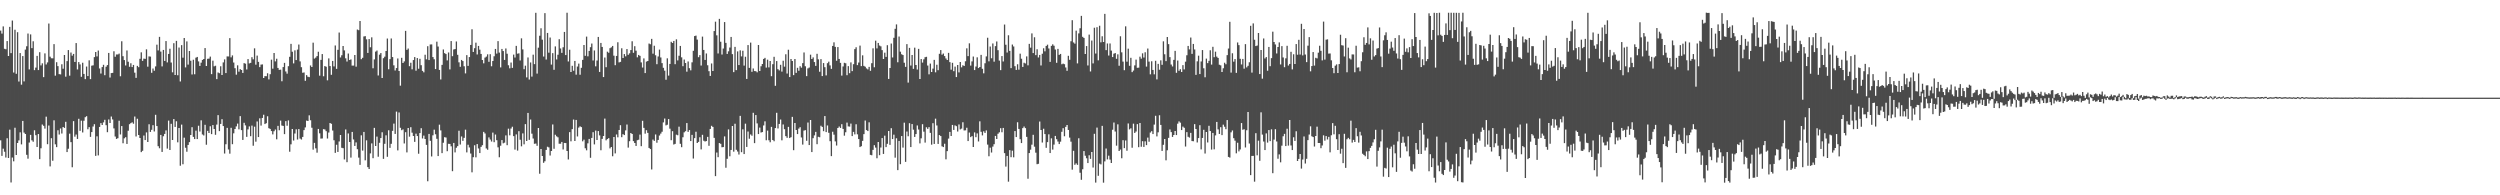 <?xml version="1.0" encoding="UTF-8"?>
<svg xmlns="http://www.w3.org/2000/svg" width="1920" height="150">
  <path d="M0 23.521h1v84.256H0zM1 25.820h1v93.892H1zM2 20.292h1v93.877H2zM3 37.475h1v79.050H3zM4 37.845h1v83.163H4zM5 31.528h1v74.654H5zM6 43.015h1v78.342H6zM7 20.645h1v78.919H7zM8 40.812h1v99.322H8zM9 15.780h1v105.205H9zM10 55.720h1v68.201H10zM11 22.855h1v75.245H11zM12 56.700h1v62.320H12zM13 24.723h1v85.118H13zM14 62.602h1v45.241H14zM15 40.778h1v60.844H15zM16 65.044h1v45.858H16zM17 43.073h1v49.819H17zM18 62.514h1v39.337H18zM19 38.080h1v64.857H19zM20 35.555h1v83.348H20zM21 25.728h1v96.134H21zM22 53.288h1v56.203H22zM23 26.395h1v77.170H23zM24 36.984h1v70.808H24zM25 31.685h1v77.181H25zM26 53.871h1v46.192H26zM27 51.894h1v51.943H27zM28 42.885h1v69.995H28zM29 53.816h1v49.121H29zM30 40.074h1v82.127H30zM31 50.209h1v63.666H31zM32 48.657h1v46.987H32zM33 59.213h1v37.409H33zM34 40.996h1v57.765H34zM35 49.524h1v40.080H35zM36 47.916h1v62.849H36zM37 18.060h1v78.348H37zM38 43.529h1v84.257H38zM39 44.756h1v61.373H39zM40 44.810h1v78.609H40zM41 33.906h1v58.486H41zM42 58.098h1v52.751H42zM43 47.781h1v65.207H43zM44 50.788h1v49.266H44zM45 56.911h1v46.429H45zM46 57.158h1v41.506H46zM47 49.334h1v53.196H47zM48 52.787h1v44.754H48zM49 42.231h1v56.045H49zM50 58.900h1v34.662H50zM51 46.953h1v69.818H51zM52 38.476h1v75.746H52zM53 58.125h1v44.550H53zM54 40.372h1v68.812H54zM55 42.748h1v85.732H55zM56 41.416h1v51.619H56zM57 47.574h1v57.384H57zM58 33.098h1v70.238H58zM59 53.364h1v53.322H59zM60 47.674h1v43.583H60zM61 49.455h1v51.050H61zM62 58.985h1v33.706H62zM63 48.194h1v53.537H63zM64 56.795h1v35.952H64zM65 60.777h1v29.223H65zM66 51.104h1v38.148H66zM67 58.430h1v40.844H67zM68 46.317h1v51.346H68zM69 60.786h1v44.310H69zM70 50.425h1v51.015H70zM71 50.150h1v47.005H71zM72 43.867h1v51.499H72zM73 39.929h1v79.795H73zM74 43.303h1v61.386H74zM75 38.833h1v80.503H75zM76 52.559h1v44.943H76zM77 56.479h1v38.078H77zM78 51.489h1v44.527H78zM79 49.757h1v44.227H79zM80 57.744h1v34.287H80zM81 51.183h1v44.995H81zM82 49.946h1v51.586H82zM83 40.668h1v51.073H83zM84 59.562h1v34.893H84zM85 56.090h1v33.420H85zM86 55.949h1v35.804H86zM87 39.372h1v59.261H87zM88 43.571h1v61.312H88zM89 41.831h1v64.868H89zM90 41.811h1v64.312H90zM91 41.145h1v51.567H91zM92 58.565h1v44.720H92zM93 31.712h1v65.115H93zM94 43.161h1v66.857H94zM95 46.141h1v60.085H95zM96 50.254h1v55.099H96zM97 38.741h1v71.801H97zM98 47.391h1v53.008H98zM99 51.323h1v44.057H99zM100 48.568h1v45.997H100zM101 51.509h1v42.464H101zM102 49.883h1v45.146H102zM103 55.831h1v33.669H103zM104 59.797h1v45.000H104zM105 50.590h1v40.599H105zM106 51.632h1v52.067H106zM107 45.140h1v60.827H107zM108 40.174h1v76.678H108zM109 46.767h1v69.069H109zM110 44.984h1v59.086H110zM111 45.191h1v62.373H111zM112 37.863h1v63.819H112zM113 51.180h1v57.875H113zM114 43.298h1v52.142H114zM115 43.489h1v57.857H115zM116 55.927h1v43.785H116zM117 52.611h1v43.518H117zM118 54.324h1v46.657H118zM119 51.015h1v37.150H119zM120 34.304h1v62.499H120zM121 38.714h1v73.589H121zM122 28.335h1v85.542H122zM123 39.625h1v64.022H123zM124 51.005h1v65.664H124zM125 38.342h1v66.303H125zM126 46.778h1v56.086H126zM127 31.555h1v68.596H127zM128 47.936h1v66.174H128zM129 41.404h1v51.206H129zM130 37.445h1v77.762H130zM131 47.999h1v47.060H131zM132 55.532h1v51.966H132zM133 33.181h1v58.269H133zM134 57.620h1v39.866H134zM135 31.373h1v61.783H135zM136 57.819h1v51.501H136zM137 36.522h1v61.790H137zM138 62.542h1v64.717H138zM139 34.686h1v61.031H139zM140 44.286h1v81.874H140zM141 29.185h1v76.557H141zM142 51.782h1v61.662H142zM143 31.781h1v84.747H143zM144 49.610h1v61.694H144zM145 39.163h1v69.999H145zM146 46.624h1v57.078H146zM147 57.178h1v40.514H147zM148 45.854h1v59.248H148zM149 57.048h1v49.744H149zM150 44.266h1v56.097H150zM151 43.748h1v63.038H151zM152 47.131h1v49.430H152zM153 50.621h1v50.394H153zM154 48.107h1v44.302H154zM155 46.022h1v57.244H155zM156 45.331h1v58.694H156zM157 36.908h1v58.948H157zM158 50.679h1v60.460H158zM159 45.183h1v55.330H159zM160 45.026h1v57.098H160zM161 43.455h1v53.496H161zM162 56.910h1v46.103H162zM163 46.587h1v49.444H163zM164 50.918h1v48.161H164zM165 50.466h1v53.060H165zM166 60.779h1v34.890H166zM167 55.675h1v32.729H167zM168 56.202h1v44.495H168zM169 50.915h1v44.254H169zM170 57.611h1v33.950H170zM171 47.900h1v48.907H171zM172 45.622h1v72.267H172zM173 56.120h1v54.664H173zM174 43.294h1v54.887H174zM175 43.350h1v71.452H175zM176 29.264h1v88.739H176zM177 44.032h1v54.095H177zM178 42.571h1v68.186H178zM179 48.037h1v54.363H179zM180 52.387h1v46.687H180zM181 57.365h1v39.709H181zM182 50.183h1v44.728H182zM183 55.027h1v44.324H183zM184 53.101h1v36.075H184zM185 53.737h1v46.228H185zM186 56.034h1v51.420H186zM187 48.506h1v45.788H187zM188 48.911h1v47.402H188zM189 53.347h1v51.775H189zM190 45.364h1v53.990H190zM191 48.689h1v48.374H191zM192 48.270h1v56.339H192zM193 43.923h1v52.562H193zM194 45.572h1v66.369H194zM195 37.108h1v60.191H195zM196 49.676h1v59.125H196zM197 42.717h1v50.593H197zM198 47.492h1v57.786H198zM199 51.558h1v39.344H199zM200 49.620h1v46.823H200zM201 49.453h1v41.142H201zM202 59.906h1v28.209H202zM203 58.475h1v36.797H203zM204 58.503h1v36.131H204zM205 56.280h1v33.021H205zM206 61.000h1v37.439H206zM207 56.962h1v42.044H207zM208 45.830h1v54.823H208zM209 52.726h1v50.507H209zM210 40.703h1v60.092H210zM211 47.132h1v52.327H211zM212 45.131h1v61.881H212zM213 52.168h1v44.523H213zM214 53.669h1v46.359H214zM215 53.507h1v39.133H215zM216 62.429h1v33.981H216zM217 51.486h1v45.250H217zM218 48.304h1v54.718H218zM219 54.872h1v38.177H219zM220 56.564h1v40.022H220zM221 50.819h1v41.640H221zM222 43.598h1v72.931H222zM223 33.676h1v77.185H223zM224 39.755h1v59.297H224zM225 48.715h1v59.239H225zM226 38.641h1v63.897H226zM227 46.154h1v53.156H227zM228 38.094h1v69.083H228zM229 34.192h1v64.952H229zM230 47.172h1v59.286H230zM231 51.609h1v55.578H231zM232 55.854h1v49.287H232zM233 55.653h1v44.269H233zM234 62.050h1v35.792H234zM235 57.695h1v34.936H235zM236 58.907h1v34.034H236zM237 59.254h1v29.340H237zM238 50.286h1v42.069H238zM239 51.471h1v46.623H239zM240 32.760h1v82.172H240zM241 44.984h1v64.721H241zM242 44.263h1v69.640H242zM243 43.078h1v74.167H243zM244 39.732h1v59.294H244zM245 58.112h1v44.302H245zM246 45.979h1v60.456H246zM247 41.537h1v64.789H247zM248 58.575h1v40.610H248zM249 50.717h1v48.697H249zM250 51.244h1v49.523H250zM251 61.698h1v44.679H251zM252 44.854h1v56.949H252zM253 50.736h1v43.735H253zM254 57.436h1v37.642H254zM255 46.780h1v53.460H255zM256 50.976h1v56.759H256zM257 34.932h1v82.479H257zM258 52.885h1v58.251H258zM259 38.235h1v78.442H259zM260 24.978h1v83.652H260zM261 44.147h1v59.536H261zM262 42.459h1v71.075H262zM263 35.321h1v78.509H263zM264 38.730h1v83.757H264zM265 44.814h1v54.629H265zM266 47.235h1v77.325H266zM267 41.128h1v61.354H267zM268 46.096h1v62.958H268zM269 45.611h1v75.418H269zM270 50.389h1v50.917H270zM271 50.395h1v56.697H271zM272 42.217h1v69.850H272zM273 51.217h1v58.139H273zM274 22.687h1v91.905H274zM275 23.187h1v97.860H275zM276 16.135h1v110.506H276zM277 45.484h1v58.475H277zM278 44.386h1v71.291H278zM279 27.988h1v73.327H279zM280 27.763h1v95.380H280zM281 30.186h1v77.577H281zM282 40.666h1v87.702H282zM283 30.011h1v99.762H283zM284 36.288h1v81.545H284zM285 28.687h1v81.450H285zM286 52.433h1v69.058H286zM287 45.605h1v52.595H287zM288 39.614h1v72.517H288zM289 38.806h1v66.098H289zM290 57.981h1v62.398H290zM291 41.977h1v67.705H291zM292 40.775h1v65.274H292zM293 59.892h1v41.708H293zM294 44.682h1v77.314H294zM295 43.516h1v66.925H295zM296 39.179h1v64.762H296zM297 29.604h1v90.838H297zM298 53.199h1v46.849H298zM299 45.421h1v68.137H299zM300 29.534h1v80.887H300zM301 43.812h1v56.707H301zM302 50.171h1v44.776H302zM303 54.133h1v48.706H303zM304 52.297h1v33.389H304zM305 44.899h1v70.607H305zM306 54.508h1v31.875H306zM307 65.771h1v32.375H307zM308 44.387h1v55.588H308zM309 48.378h1v50.978H309zM310 47.168h1v62.999H310zM311 23.709h1v77.800H311zM312 38.287h1v78.742H312zM313 37.292h1v61.015H313zM314 50.837h1v54.125H314zM315 48.205h1v49.496H315zM316 53.227h1v48.664H316zM317 46.107h1v58.352H317zM318 43.813h1v65.139H318zM319 54.272h1v48.383H319zM320 44.582h1v59.940H320zM321 52.804h1v65.279H321zM322 45.179h1v56.998H322zM323 50.057h1v48.394H323zM324 54.438h1v51.901H324zM325 55.534h1v48.600H325zM326 42.026h1v64.736H326zM327 45.550h1v65.709H327zM328 35.459h1v103.753H328zM329 46.112h1v56.750H329zM330 34.146h1v73.995H330zM331 34.106h1v86.050H331zM332 43.841h1v60.080H332zM333 45.505h1v54.086H333zM334 53.049h1v50.072H334zM335 32.002h1v74.583H335zM336 35.763h1v84.077H336zM337 53.714h1v42.045H337zM338 61.043h1v39.088H338zM339 49.809h1v67.816H339zM340 37.968h1v71.642H340zM341 40.800h1v64.582H341zM342 41.548h1v64.087H342zM343 46.405h1v69.742H343zM344 40.310h1v70.153H344zM345 53.316h1v57.238H345zM346 31.549h1v80.849H346zM347 43.171h1v88.326H347zM348 38.013h1v71.737H348zM349 37.691h1v79.353H349zM350 31.855h1v81.587H350zM351 42.093h1v70.140H351zM352 47.872h1v52.540H352zM353 51.279h1v59.709H353zM354 46.051h1v58.764H354zM355 46.884h1v61.323H355zM356 50.902h1v54.982H356zM357 56.371h1v43.231H357zM358 42.357h1v74.671H358zM359 50.608h1v60.525H359zM360 43.826h1v69.426H360zM361 34.519h1v83.371H361zM362 22.486h1v109.889H362zM363 39.900h1v80.815H363zM364 37.020h1v74.564H364zM365 32.769h1v88.073H365zM366 41.821h1v68.833H366zM367 35.261h1v78.744H367zM368 38.157h1v79.386H368zM369 41.404h1v71.384H369zM370 46.102h1v65.405H370zM371 48.646h1v52.631H371zM372 44.223h1v58.276H372zM373 43.447h1v70.580H373zM374 41.713h1v73.284H374zM375 47.475h1v58.028H375zM376 41.602h1v65.547H376zM377 50.898h1v57.788H377zM378 46.848h1v55.000H378zM379 43.193h1v66.028H379zM380 37.580h1v65.764H380zM381 41.178h1v66.510H381zM382 31.603h1v81.571H382zM383 40.381h1v80.419H383zM384 51.780h1v60.163H384zM385 37.584h1v69.991H385zM386 39.217h1v70.852H386zM387 46.018h1v63.568H387zM388 37.241h1v66.726H388zM389 41.277h1v70.227H389zM390 50.116h1v48.705H390zM391 52.481h1v51.452H391zM392 48.019h1v50.711H392zM393 52.131h1v45.208H393zM394 41.959h1v62.577H394zM395 44.188h1v70.688H395zM396 35.233h1v67.973H396zM397 41.192h1v74.471H397zM398 40.968h1v59.809H398zM399 46.427h1v60.913H399zM400 29.439h1v82.943H400zM401 37.944h1v64.492H401zM402 53.130h1v57.729H402zM403 50.441h1v44.895H403zM404 59.452h1v48.852H404zM405 44.141h1v42.592H405zM406 61.058h1v46.360H406zM407 47.997h1v43.780H407zM408 58.824h1v43.858H408zM409 41.973h1v64.410H409zM410 49.263h1v61.187H410zM411 9.818h1v100.427H411zM412 56.514h1v55.470H412zM413 36.595h1v61.701H413zM414 27.461h1v105.981H414zM415 21.696h1v92.750H415zM416 30.448h1v89.376H416zM417 43.407h1v81.618H417zM418 10.085h1v113.752H418zM419 45.736h1v69.399H419zM420 25.314h1v87.403H420zM421 40.425h1v72.781H421zM422 28.850h1v90.576H422zM423 49.621h1v66.350H423zM424 40.782h1v54.795H424zM425 53.582h1v60.671H425zM426 35.612h1v67.840H426zM427 45.660h1v59.049H427zM428 42.035h1v63.417H428zM429 30.129h1v80.235H429zM430 37.218h1v73.191H430zM431 40.577h1v68.447H431zM432 36.290h1v78.496H432zM433 24.548h1v85.236H433zM434 42.298h1v67.589H434zM435 9.774h1v106.193H435zM436 47.230h1v75.240H436zM437 38.171h1v63.325H437zM438 55.305h1v53.231H438zM439 50.559h1v48.605H439zM440 54.327h1v37.491H440zM441 46.777h1v61.534H441zM442 57.321h1v34.812H442zM443 51.092h1v53.730H443zM444 48.830h1v49.142H444zM445 57.403h1v39.620H445zM446 52.095h1v45.566H446zM447 45.987h1v62.578H447zM448 34.563h1v72.708H448zM449 42.873h1v71.015H449zM450 28.103h1v87.360H450zM451 43.288h1v66.783H451zM452 39.111h1v67.578H452zM453 36.224h1v84.941H453zM454 33.442h1v72.482H454zM455 46.426h1v55.126H455zM456 38.741h1v72.171H456zM457 50.922h1v49.370H457zM458 46.491h1v61.047H458zM459 28.376h1v72.304H459zM460 55.224h1v48.744H460zM461 32.977h1v82.439H461zM462 36.062h1v70.580H462zM463 59.198h1v45.263H463zM464 44.196h1v46.889H464zM465 51.611h1v56.168H465zM466 39.656h1v67.132H466zM467 40.475h1v65.593H467zM468 37.037h1v76.928H468zM469 36.337h1v76.536H469zM470 35.252h1v84.747H470zM471 42.767h1v62.435H471zM472 50.051h1v67.751H472zM473 42.938h1v60.311H473zM474 32.470h1v73.021H474zM475 47.921h1v51.926H475zM476 47.501h1v48.668H476zM477 37.069h1v68.324H477zM478 44.534h1v58.507H478zM479 41.526h1v62.213H479zM480 43.257h1v56.903H480zM481 37.703h1v57.943H481zM482 42.100h1v71.265H482zM483 40.961h1v67.464H483zM484 38.433h1v63.703H484zM485 31.717h1v71.179H485zM486 40.569h1v67.838H486zM487 35.472h1v74.372H487zM488 38.900h1v73.161H488zM489 44.009h1v63.641H489zM490 42.183h1v65.135H490zM491 42.891h1v60.465H491zM492 47.921h1v64.380H492zM493 51.884h1v40.886H493zM494 44.838h1v53.374H494zM495 56.122h1v46.560H495zM496 47.330h1v52.644H496zM497 46.873h1v55.174H497zM498 33.437h1v80.192H498zM499 33.977h1v80.485H499zM500 29.833h1v100.296H500zM501 41.242h1v65.976H501zM502 35.101h1v73.111H502zM503 42.431h1v60.849H503zM504 49.298h1v60.325H504zM505 43.379h1v64.079H505zM506 38.117h1v65.987H506zM507 44.143h1v58.488H507zM508 48.505h1v52.691H508zM509 52.048h1v41.952H509zM510 54.274h1v36.781H510zM511 61.248h1v35.074H511zM512 44.823h1v50.974H512zM513 58.073h1v33.354H513zM514 49.077h1v49.720H514zM515 32.098h1v75.555H515zM516 33.009h1v67.750H516zM517 31.417h1v79.604H517zM518 49.291h1v61.198H518zM519 30.220h1v73.213H519zM520 46.402h1v57.466H520zM521 42.786h1v54.508H521zM522 35.260h1v75.160H522zM523 44.043h1v69.014H523zM524 50.849h1v54.594H524zM525 45.730h1v55.919H525zM526 48.403h1v52.337H526zM527 55.019h1v39.510H527zM528 47.204h1v54.054H528zM529 52.364h1v47.506H529zM530 54.012h1v54.334H530zM531 47.878h1v55.717H531zM532 39.023h1v82.729H532zM533 27.724h1v78.378H533zM534 27.328h1v73.828H534zM535 30.408h1v79.394H535zM536 43.953h1v65.019H536zM537 42.361h1v63.072H537zM538 50.314h1v64.418H538zM539 28.134h1v75.375H539zM540 38.327h1v69.765H540zM541 46.005h1v62.703H541zM542 41.058h1v67.296H542zM543 50.148h1v54.958H543zM544 54.677h1v57.293H544zM545 58.301h1v40.721H545zM546 48.756h1v47.852H546zM547 54.518h1v42.975H547zM548 23.845h1v82.022H548zM549 16.654h1v118.615H549zM550 27.126h1v90.031H550zM551 41.079h1v79.674H551zM552 14.490h1v95.367H552zM553 32.055h1v78.378H553zM554 41.861h1v71.233H554zM555 37.257h1v75.683H555zM556 16.934h1v87.804H556zM557 32.915h1v95.898H557zM558 41.407h1v80.564H558zM559 39.400h1v59.977H559zM560 36.517h1v83.521H560zM561 28.353h1v86.791H561zM562 41.588h1v55.188H562zM563 55.393h1v61.087H563zM564 35.993h1v59.014H564zM565 53.860h1v61.189H565zM566 39.499h1v76.864H566zM567 49.983h1v68.687H567zM568 38.631h1v50.361H568zM569 43.317h1v73.557H569zM570 38.984h1v60.346H570zM571 50.359h1v67.942H571zM572 43.571h1v51.410H572zM573 60.621h1v52.235H573zM574 34.608h1v66.385H574zM575 52.114h1v54.439H575zM576 32.722h1v70.542H576zM577 55.147h1v49.079H577zM578 52.586h1v34.046H578zM579 54.572h1v55.376H579zM580 54.691h1v33.674H580zM581 55.561h1v39.212H581zM582 34.579h1v68.397H582zM583 54.522h1v43.485H583zM584 50.902h1v50.897H584zM585 49.153h1v52.267H585zM586 45.249h1v51.102H586zM587 44.451h1v48.724H587zM588 51.919h1v55.808H588zM589 45.819h1v54.462H589zM590 51.781h1v55.959H590zM591 46.845h1v62.413H591zM592 58.516h1v38.934H592zM593 49.304h1v58.228H593zM594 43.615h1v64.859H594zM595 65.919h1v32.461H595zM596 46.895h1v39.752H596zM597 53.164h1v45.473H597zM598 54.074h1v41.111H598zM599 49.782h1v42.024H599zM600 54.969h1v52.802H600zM601 46.662h1v48.933H601zM602 51.201h1v48.041H602zM603 41.654h1v62.883H603zM604 56.495h1v49.322H604zM605 38.214h1v59.244H605zM606 59.208h1v46.827H606zM607 45.312h1v60.036H607zM608 46.833h1v42.939H608zM609 57.719h1v57.647H609zM610 45.295h1v49.152H610zM611 55.954h1v43.899H611zM612 52.094h1v50.886H612zM613 54.337h1v44.431H613zM614 50.840h1v46.847H614zM615 51.969h1v53.603H615zM616 48.461h1v62.592H616zM617 40.314h1v59.999H617zM618 50.893h1v49.027H618zM619 58.487h1v49.622H619zM620 52.505h1v41.591H620zM621 51.840h1v59.555H621zM622 41.965h1v50.205H622zM623 45.303h1v71.465H623zM624 44.089h1v62.031H624zM625 47.654h1v56.328H625zM626 50.563h1v50.700H626zM627 41.307h1v69.423H627zM628 45.556h1v59.506H628zM629 55.099h1v50.342H629zM630 45.395h1v51.162H630zM631 58.409h1v39.053H631zM632 48.417h1v52.326H632zM633 51.623h1v37.496H633zM634 57.902h1v43.550H634zM635 48.556h1v47.811H635zM636 47.386h1v54.589H636zM637 50.215h1v58.210H637zM638 52.865h1v67.036H638zM639 35.275h1v65.873H639zM640 32.532h1v70.871H640zM641 35.983h1v72.598H641zM642 46.637h1v65.137H642zM643 36.138h1v62.177H643zM644 45.254h1v51.937H644zM645 48.280h1v49.993H645zM646 58.051h1v37.323H646zM647 51.024h1v48.017H647zM648 48.206h1v55.973H648zM649 48.580h1v53.001H649zM650 57.735h1v36.445H650zM651 50.811h1v46.269H651zM652 56.204h1v41.002H652zM653 47.922h1v47.025H653zM654 54.635h1v49.889H654zM655 49.329h1v51.936H655zM656 37.752h1v65.491H656zM657 36.315h1v59.132H657zM658 50.008h1v53.176H658zM659 48.004h1v58.785H659zM660 35.030h1v77.924H660zM661 50.806h1v61.461H661zM662 42.476h1v65.712H662zM663 50.577h1v52.422H663zM664 51.233h1v41.328H664zM665 52.531h1v47.347H665zM666 53.310h1v47.327H666zM667 51.335h1v42.639H667zM668 54.398h1v64.528H668zM669 48.538h1v70.701H669zM670 37.103h1v77.992H670zM671 51.674h1v59.833H671zM672 31.223h1v82.118H672zM673 37.147h1v84.394H673zM674 32.963h1v76.074H674zM675 34.953h1v84.257H675zM676 35.566h1v77.765H676zM677 38.494h1v67.521H677zM678 45.298h1v72.916H678zM679 40.470h1v63.711H679zM680 43.692h1v69.330H680zM681 34.720h1v75.729H681zM682 60.598h1v40.015H682zM683 52.224h1v59.056H683zM684 33.415h1v65.036H684zM685 44.111h1v62.705H685zM686 29.041h1v74.392H686zM687 22.138h1v98.974H687zM688 18.719h1v87.461H688zM689 47.820h1v82.826H689zM690 28.063h1v80.196H690zM691 39.701h1v86.381H691zM692 41.694h1v62.815H692zM693 42.313h1v71.024H693zM694 48.173h1v46.048H694zM695 51.378h1v72.954H695zM696 33.869h1v67.146H696zM697 63.421h1v41.237H697zM698 36.749h1v57.874H698zM699 50.317h1v62.625H699zM700 42.243h1v53.034H700zM701 52.888h1v46.673H701zM702 36.625h1v68.535H702zM703 49.897h1v53.077H703zM704 53.382h1v42.989H704zM705 37.513h1v61.987H705zM706 60.661h1v49.472H706zM707 45.350h1v60.873H707zM708 48.067h1v47.299H708zM709 45.566h1v55.574H709zM710 43.936h1v65.567H710zM711 43.602h1v54.157H711zM712 50.340h1v48.654H712zM713 57.076h1v40.565H713zM714 48.860h1v53.195H714zM715 55.315h1v55.788H715zM716 52.665h1v41.935H716zM717 45.995h1v64.565H717zM718 55.553h1v35.577H718zM719 49.735h1v46.621H719zM720 53.916h1v56.628H720zM721 41.307h1v62.442H721zM722 38.452h1v66.029H722zM723 41.977h1v70.415H723zM724 41.104h1v71.847H724zM725 43.053h1v67.335H725zM726 44.921h1v77.448H726zM727 46.079h1v70.012H727zM728 40.592h1v65.837H728zM729 47.708h1v53.591H729zM730 53.489h1v50.945H730zM731 48.213h1v47.711H731zM732 54.701h1v45.099H732zM733 51.150h1v45.181H733zM734 59.196h1v37.745H734zM735 49.902h1v51.128H735zM736 55.588h1v39.994H736zM737 47.621h1v51.782H737zM738 51.707h1v47.063H738zM739 50.107h1v43.814H739zM740 50.634h1v49.564H740zM741 47.039h1v53.053H741zM742 37.124h1v60.975H742zM743 43.093h1v65.233H743zM744 33.284h1v68.495H744zM745 50.407h1v54.902H745zM746 47.132h1v57.437H746zM747 43.418h1v69.453H747zM748 53.832h1v47.846H748zM749 51.084h1v54.291H749zM750 44.054h1v58.383H750zM751 52.288h1v56.365H751zM752 51.433h1v41.758H752zM753 42.153h1v59.084H753zM754 52.826h1v51.181H754zM755 56.315h1v44.535H755zM756 48.574h1v53.544H756zM757 43.331h1v56.801H757zM758 29.001h1v82.062H758zM759 47.085h1v72.904H759zM760 35.760h1v77.667H760zM761 44.752h1v72.372H761zM762 33.386h1v79.200H762zM763 47.377h1v63.390H763zM764 35.442h1v68.940H764zM765 31.857h1v74.900H765zM766 38.571h1v64.145H766zM767 46.520h1v55.113H767zM768 53.875h1v44.607H768zM769 43.052h1v58.515H769zM770 47.197h1v51.079H770zM771 18.851h1v98.761H771zM772 34.359h1v93.576H772zM773 40.348h1v79.408H773zM774 27.065h1v112.460H774zM775 39.046h1v76.260H775zM776 52.321h1v68.418H776zM777 34.208h1v81.496H777zM778 35.666h1v85.186H778zM779 50.836h1v49.830H779zM780 53.709h1v51.551H780zM781 49.377h1v44.503H781zM782 53.493h1v45.539H782zM783 41.238h1v65.691H783zM784 45.105h1v64.774H784zM785 51.401h1v46.988H785zM786 48.167h1v48.995H786zM787 48.719h1v49.684H787zM788 43.330h1v61.764H788zM789 50.174h1v87.076H789zM790 33.679h1v83.885H790zM791 36.600h1v78.349H791zM792 25.654h1v85.449H792zM793 40.755h1v62.758H793zM794 28.610h1v84.036H794zM795 42.332h1v74.916H795zM796 37.844h1v88.284H796zM797 44.142h1v81.660H797zM798 42.174h1v51.138H798zM799 50.269h1v49.553H799zM800 41.249h1v68.207H800zM801 37.062h1v61.826H801zM802 39.440h1v63.525H802zM803 35.274h1v78.233H803zM804 34.321h1v74.836H804zM805 37.206h1v65.936H805zM806 47.525h1v70.004H806zM807 35.246h1v71.016H807zM808 34.072h1v80.819H808zM809 35.144h1v75.909H809zM810 38.035h1v66.381H810zM811 48.240h1v58.651H811zM812 37.513h1v71.172H812zM813 42.149h1v68.495H813zM814 41.431h1v67.388H814zM815 49.333h1v51.903H815zM816 48.852h1v49.587H816zM817 49.327h1v55.305H817zM818 51.795h1v45.647H818zM819 54.367h1v41.638H819zM820 42.841h1v56.974H820zM821 45.916h1v59.752H821zM822 31.696h1v77.129H822zM823 15.496h1v114.796H823zM824 32.608h1v83.209H824zM825 33.559h1v93.011H825zM826 23.559h1v101.952H826zM827 48.670h1v77.956H827zM828 25.644h1v80.555H828zM829 21.687h1v110.976H829zM830 12.178h1v125.930H830zM831 28.252h1v101.745H831zM832 29.153h1v86.888H832zM833 41.470h1v78.140H833zM834 35.401h1v86.155H834zM835 50.298h1v74.930H835zM836 26.595h1v92.627H836zM837 54.860h1v67.125H837zM838 31.145h1v85.591H838zM839 48.690h1v79.953H839zM840 21.320h1v81.442H840zM841 41.136h1v99.081H841zM842 20.910h1v77.095H842zM843 46.352h1v88.641H843zM844 19.786h1v105.855H844zM845 32.502h1v93.777H845zM846 27.831h1v68.817H846zM847 32.259h1v108.014H847zM848 10.649h1v113.313H848zM849 38.527h1v75.524H849zM850 33.389h1v89.036H850zM851 42.660h1v76.909H851zM852 33.377h1v89.179H852zM853 38.851h1v86.357H853zM854 43.808h1v55.813H854zM855 41.197h1v52.889H855zM856 40.744h1v60.279H856zM857 45.151h1v66.738H857zM858 41.742h1v53.759H858zM859 50.471h1v65.517H859zM860 27.845h1v86.997H860zM861 40.207h1v81.355H861zM862 47.288h1v60.404H862zM863 53.929h1v59.842H863zM864 20.201h1v87.689H864zM865 47.367h1v68.406H865zM866 37.388h1v57.451H866zM867 50.551h1v48.824H867zM868 44.395h1v54.150H868zM869 55.401h1v58.054H869zM870 54.181h1v40.816H870zM871 50.236h1v51.837H871zM872 45.785h1v55.251H872zM873 52.065h1v43.257H873zM874 51.965h1v61.086H874zM875 43.510h1v50.932H875zM876 45.033h1v67.675H876zM877 40.975h1v67.481H877zM878 44.176h1v68.674H878zM879 40.139h1v68.408H879zM880 51.149h1v60.330H880zM881 37.278h1v68.416H881zM882 47.331h1v61.524H882zM883 57.107h1v44.652H883zM884 47.053h1v53.727H884zM885 53.721h1v49.256H885zM886 57.069h1v38.620H886zM887 46.673h1v42.236H887zM888 60.980h1v43.787H888zM889 49.032h1v52.622H889zM890 53.550h1v34.969H890zM891 46.359h1v49.593H891zM892 49.778h1v66.154H892zM893 31.720h1v79.485H893zM894 41.659h1v65.086H894zM895 46.954h1v76.192H895zM896 28.404h1v86.995H896zM897 33.890h1v71.986H897zM898 43.888h1v55.563H898zM899 49.577h1v51.921H899zM900 51.026h1v54.132H900zM901 45.994h1v57.682H901zM902 39.042h1v61.587H902zM903 55.893h1v47.860H903zM904 46.496h1v48.464H904zM905 54.372h1v38.882H905zM906 53.134h1v41.074H906zM907 55.302h1v44.583H907zM908 50.016h1v47.196H908zM909 53.285h1v44.859H909zM910 47.343h1v65.196H910zM911 42.419h1v59.040H911zM912 35.258h1v69.798H912zM913 37.961h1v67.713H913zM914 28.847h1v73.199H914zM915 41.371h1v66.946H915zM916 33.732h1v74.776H916zM917 38.013h1v57.320H917zM918 57.493h1v41.578H918zM919 47.094h1v62.326H919zM920 42.770h1v63.278H920zM921 56.876h1v39.274H921zM922 47.226h1v67.510H922zM923 38.468h1v67.448H923zM924 52.407h1v47.289H924zM925 59.358h1v58.542H925zM926 45.020h1v56.362H926zM927 48.491h1v60.937H927zM928 46.703h1v49.929H928zM929 38.600h1v62.081H929zM930 49.608h1v65.291H930zM931 35.925h1v66.187H931zM932 43.931h1v70.752H932zM933 39.676h1v64.286H933zM934 43.484h1v50.152H934zM935 44.480h1v54.879H935zM936 49.721h1v53.117H936zM937 50.157h1v47.548H937zM938 55.280h1v48.507H938zM939 52.447h1v43.291H939zM940 48.179h1v49.132H940zM941 49.342h1v49.879H941zM942 42.320h1v49.902H942zM943 37.249h1v83.275H943zM944 16.751h1v104.296H944zM945 55.768h1v45.861H945zM946 40.925h1v59.275H946zM947 47.343h1v58.774H947zM948 45.377h1v62.657H948zM949 55.937h1v61.843H949zM950 32.602h1v77.025H950zM951 34.668h1v81.615H951zM952 45.156h1v69.647H952zM953 49.491h1v45.042H953zM954 45.247h1v54.397H954zM955 52.746h1v46.535H955zM956 33.872h1v79.385H956zM957 51.766h1v48.272H957zM958 50.541h1v35.480H958zM959 47.812h1v62.417H959zM960 19.828h1v114.684H960zM961 55.738h1v64.033H961zM962 17.956h1v101.758H962zM963 30.536h1v108.961H963zM964 35.365h1v66.929H964zM965 34.970h1v84.303H965zM966 25.329h1v82.693H966zM967 56.860h1v66.644H967zM968 38.390h1v47.872H968zM969 60.392h1v42.968H969zM970 29.531h1v79.171H970zM971 44.884h1v70.364H971zM972 43.821h1v58.622H972zM973 54.349h1v55.151H973zM974 36.032h1v63.871H974zM975 50.851h1v57.543H975zM976 44.640h1v54.666H976zM977 24.330h1v108.667H977zM978 32.258h1v74.940H978zM979 34.170h1v65.039H979zM980 41.084h1v67.540H980zM981 36.085h1v85.802H981zM982 32.541h1v86.061H982zM983 49.485h1v75.173H983zM984 35.449h1v76.433H984zM985 44.151h1v60.511H985zM986 51.584h1v51.244H986zM987 44.781h1v67.376H987zM988 35.174h1v63.696H988zM989 50.334h1v61.490H989zM990 49.076h1v43.089H990zM991 39.771h1v71.939H991zM992 53.321h1v61.953H992zM993 41.652h1v63.785H993zM994 49.135h1v59.114H994zM995 33.863h1v66.938H995zM996 42.015h1v81.640H996zM997 30.588h1v91.491H997zM998 41.881h1v76.388H998zM999 18.304h1v111.183H999zM1000 42.556h1v79.978H1000zM1001 22.272h1v82.544H1001zM1002 41.905h1v83.693H1002zM1003 47.736h1v74.236H1003zM1004 35.069h1v72.559H1004zM1005 28.507h1v74.835H1005zM1006 54.766h1v42.264H1006zM1007 50.759h1v53.909H1007zM1008 39.978h1v65.299H1008zM1009 50.357h1v62.170H1009zM1010 44.414h1v60.054H1010zM1011 44.837h1v52.457H1011zM1012 40.436h1v69.393H1012zM1013 35.148h1v74.683H1013zM1014 39.030h1v74.784H1014zM1015 46.377h1v65.337H1015zM1016 16.567h1v87.368H1016zM1017 45.777h1v62.253H1017zM1018 30.463h1v74.019H1018zM1019 30.203h1v76.888H1019zM1020 41.178h1v63.957H1020zM1021 41.077h1v75.906H1021zM1022 46.331h1v57.539H1022zM1023 52.228h1v42.362H1023zM1024 56.207h1v46.960H1024zM1025 50.418h1v46.173H1025zM1026 49.481h1v57.426H1026zM1027 56.065h1v59.112H1027zM1028 49.197h1v53.875H1028zM1029 26.655h1v91.355H1029zM1030 34.731h1v79.493H1030zM1031 34.957h1v90.332H1031zM1032 43.356h1v59.391H1032zM1033 29.319h1v99.614H1033zM1034 55.495h1v51.463H1034zM1035 36.625h1v69.278H1035zM1036 44.828h1v62.117H1036zM1037 45.693h1v46.998H1037zM1038 41.801h1v67.735H1038zM1039 41.814h1v65.599H1039zM1040 55.494h1v53.560H1040zM1041 35.134h1v63.271H1041zM1042 51.938h1v52.692H1042zM1043 51.689h1v57.815H1043zM1044 54.721h1v46.500H1044zM1045 47.007h1v57.009H1045zM1046 40.146h1v77.946H1046zM1047 28.622h1v90.344H1047zM1048 34.400h1v85.608H1048zM1049 32.986h1v83.295H1049zM1050 21.037h1v101.150H1050zM1051 34.095h1v81.973H1051zM1052 29.424h1v84.124H1052zM1053 45.873h1v66.176H1053zM1054 31.138h1v78.219H1054zM1055 43.351h1v63.612H1055zM1056 42.344h1v57.328H1056zM1057 37.335h1v90.622H1057zM1058 36.909h1v78.883H1058zM1059 21.104h1v92.120H1059zM1060 43.345h1v65.246H1060zM1061 51.556h1v48.045H1061zM1062 30.977h1v104.696H1062zM1063 27.092h1v101.809H1063zM1064 24.847h1v104.561H1064zM1065 30.678h1v82.708H1065zM1066 41.231h1v94.741H1066zM1067 37.341h1v76.930H1067zM1068 32.002h1v80.547H1068zM1069 36.524h1v91.966H1069zM1070 39.015h1v72.138H1070zM1071 29.243h1v88.527H1071zM1072 41.064h1v90.937H1072zM1073 44.950h1v63.634H1073zM1074 27.039h1v74.174H1074zM1075 45.469h1v75.666H1075zM1076 53.633h1v56.077H1076zM1077 42.115h1v62.832H1077zM1078 29.634h1v79.951H1078zM1079 39.764h1v72.701H1079zM1080 37.175h1v79.041H1080zM1081 40.177h1v64.528H1081zM1082 36.201h1v83.910H1082zM1083 44.535h1v86.417H1083zM1084 30.124h1v101.596H1084zM1085 35.368h1v90.771H1085zM1086 10.048h1v119.549H1086zM1087 28.409h1v81.393H1087zM1088 40.766h1v74.171H1088zM1089 44.088h1v74.178H1089zM1090 30.657h1v69.214H1090zM1091 51.522h1v66.751H1091zM1092 45.493h1v48.942H1092zM1093 50.087h1v53.262H1093zM1094 35.779h1v79.842H1094zM1095 46.983h1v66.238H1095zM1096 45.377h1v61.074H1096zM1097 10.238h1v121.297H1097zM1098 12.242h1v106.169H1098zM1099 30.606h1v97.683H1099zM1100 23.024h1v98.512H1100zM1101 9.831h1v126.691H1101zM1102 51.902h1v88.264H1102zM1103 9.974h1v94.910H1103zM1104 27.132h1v99.981H1104zM1105 9.773h1v121.771H1105zM1106 26.673h1v97.780H1106zM1107 27.608h1v105.871H1107zM1108 32.146h1v102.323H1108zM1109 26.806h1v103.764H1109zM1110 17.990h1v91.368H1110zM1111 26.833h1v95.836H1111zM1112 9.803h1v114.193H1112zM1113 23.125h1v108.676H1113zM1114 9.788h1v119.942H1114zM1115 29.316h1v96.965H1115zM1116 9.847h1v126.722H1116zM1117 23.009h1v111.784H1117zM1118 9.821h1v108.302H1118zM1119 32.147h1v107.022H1119zM1120 9.867h1v117.868H1120zM1121 46.477h1v66.495H1121zM1122 16.508h1v123.426H1122zM1123 9.786h1v130.344H1123zM1124 28.013h1v86.544H1124zM1125 49.606h1v57.245H1125zM1126 20.932h1v87.586H1126zM1127 42.192h1v78.804H1127zM1128 24.795h1v90.085H1128zM1129 23.705h1v102.501H1129zM1130 27.836h1v95.514H1130zM1131 45.130h1v57.558H1131zM1132 49.799h1v61.551H1132zM1133 33.648h1v83.565H1133zM1134 49.788h1v59.700H1134zM1135 49.402h1v57.113H1135zM1136 34.550h1v73.467H1136zM1137 34.847h1v66.366H1137zM1138 45.792h1v52.168H1138zM1139 35.170h1v64.594H1139zM1140 37.280h1v75.411H1140zM1141 44.821h1v47.399H1141zM1142 46.879h1v64.115H1142zM1143 33.802h1v66.366H1143zM1144 26.621h1v86.287H1144zM1145 39.608h1v76.762H1145zM1146 34.566h1v63.798H1146zM1147 58.692h1v54.432H1147zM1148 57.349h1v52.685H1148zM1149 44.141h1v58.671H1149zM1150 51.326h1v60.564H1150zM1151 27.098h1v92.815H1151zM1152 33.144h1v89.317H1152zM1153 35.281h1v76.283H1153zM1154 53.178h1v61.211H1154zM1155 45.080h1v53.497H1155zM1156 40.105h1v74.248H1156zM1157 36.048h1v95.955H1157zM1158 29.170h1v85.009H1158zM1159 29.792h1v72.936H1159zM1160 31.437h1v83.544H1160zM1161 47.302h1v69.920H1161zM1162 20.885h1v85.927H1162zM1163 29.892h1v88.765H1163zM1164 26.455h1v95.558H1164zM1165 36.180h1v61.697H1165zM1166 43.910h1v61.543H1166zM1167 44.271h1v51.384H1167zM1168 45.264h1v73.217H1168zM1169 28.015h1v84.144H1169zM1170 32.575h1v80.551H1170zM1171 30.143h1v106.578H1171zM1172 30.529h1v64.320H1172zM1173 40.390h1v81.847H1173zM1174 29.148h1v92.198H1174zM1175 50.230h1v58.560H1175zM1176 35.410h1v67.533H1176zM1177 35.461h1v68.581H1177zM1178 47.991h1v58.213H1178zM1179 42.913h1v68.426H1179zM1180 48.822h1v73.974H1180zM1181 53.250h1v53.312H1181zM1182 49.612h1v41.376H1182zM1183 61.415h1v44.522H1183zM1184 56.955h1v45.649H1184zM1185 30.867h1v73.289H1185zM1186 53.758h1v53.005H1186zM1187 27.419h1v85.390H1187zM1188 54.318h1v60.675H1188zM1189 49.475h1v45.006H1189zM1190 52.073h1v58.307H1190zM1191 46.644h1v49.749H1191zM1192 51.157h1v40.172H1192zM1193 50.513h1v47.618H1193zM1194 36.898h1v54.847H1194zM1195 62.018h1v34.338H1195zM1196 43.983h1v55.959H1196zM1197 60.568h1v37.354H1197zM1198 46.555h1v44.921H1198zM1199 51.414h1v42.583H1199zM1200 49.405h1v39.968H1200zM1201 52.810h1v57.109H1201zM1202 51.505h1v47.979H1202zM1203 29.061h1v87.329H1203zM1204 39.665h1v72.883H1204zM1205 31.447h1v86.479H1205zM1206 24.121h1v87.101H1206zM1207 15.966h1v104.809H1207zM1208 38.622h1v71.695H1208zM1209 22.472h1v93.167H1209zM1210 36.971h1v63.367H1210zM1211 45.498h1v55.853H1211zM1212 36.176h1v68.203H1212zM1213 46.359h1v62.325H1213zM1214 30.483h1v85.279H1214zM1215 37.023h1v78.879H1215zM1216 36.030h1v78.746H1216zM1217 29.863h1v72.675H1217zM1218 55.208h1v54.350H1218zM1219 9.837h1v100.064H1219zM1220 44.783h1v72.087H1220zM1221 30.514h1v84.905H1221zM1222 30.789h1v89.720H1222zM1223 24.943h1v82.956H1223zM1224 35.000h1v95.735H1224zM1225 37.471h1v85.288H1225zM1226 33.991h1v101.518H1226zM1227 25.950h1v91.959H1227zM1228 45.049h1v58.493H1228zM1229 31.524h1v96.868H1229zM1230 21.086h1v83.928H1230zM1231 47.787h1v61.702H1231zM1232 19.047h1v92.607H1232zM1233 26.020h1v85.616H1233zM1234 15.602h1v93.079H1234zM1235 43.693h1v71.564H1235zM1236 38.295h1v67.137H1236zM1237 53.157h1v49.039H1237zM1238 42.589h1v51.193H1238zM1239 40.184h1v59.786H1239zM1240 41.908h1v68.876H1240zM1241 45.915h1v59.665H1241zM1242 47.032h1v60.904H1242zM1243 46.497h1v58.992H1243zM1244 53.826h1v53.381H1244zM1245 32.320h1v65.928H1245zM1246 57.822h1v42.614H1246zM1247 36.491h1v63.252H1247zM1248 50.958h1v54.374H1248zM1249 35.881h1v63.701H1249zM1250 55.510h1v41.507H1250zM1251 51.716h1v51.806H1251zM1252 44.097h1v54.928H1252zM1253 48.304h1v45.573H1253zM1254 51.579h1v48.174H1254zM1255 34.065h1v71.607H1255zM1256 36.083h1v71.159H1256zM1257 42.445h1v78.644H1257zM1258 37.492h1v81.159H1258zM1259 17.107h1v117.496H1259zM1260 28.647h1v97.659H1260zM1261 43.303h1v94.646H1261zM1262 25.383h1v96.758H1262zM1263 28.020h1v93.133H1263zM1264 38.865h1v78.055H1264zM1265 32.023h1v63.607H1265zM1266 42.785h1v65.545H1266zM1267 47.097h1v64.120H1267zM1268 43.695h1v63.279H1268zM1269 52.695h1v48.526H1269zM1270 44.118h1v55.109H1270zM1271 43.194h1v52.696H1271zM1272 21.566h1v96.812H1272zM1273 29.497h1v91.882H1273zM1274 24.352h1v100.106H1274zM1275 25.680h1v102.868H1275zM1276 29.884h1v110.113H1276zM1277 42.407h1v68.302H1277zM1278 34.578h1v70.221H1278zM1279 40.496h1v71.668H1279zM1280 44.261h1v68.718H1280zM1281 48.239h1v59.867H1281zM1282 44.591h1v50.822H1282zM1283 51.121h1v45.097H1283zM1284 31.074h1v74.186H1284zM1285 34.772h1v68.112H1285zM1286 53.322h1v46.988H1286zM1287 44.453h1v73.013H1287zM1288 51.567h1v56.802H1288zM1289 42.886h1v60.431H1289zM1290 34.683h1v72.989H1290zM1291 42.836h1v66.531H1291zM1292 33.517h1v77.004H1292zM1293 41.795h1v56.373H1293zM1294 31.861h1v86.219H1294zM1295 46.269h1v57.705H1295zM1296 54.058h1v55.933H1296zM1297 32.637h1v71.088H1297zM1298 46.639h1v55.070H1298zM1299 45.255h1v54.221H1299zM1300 41.501h1v53.875H1300zM1301 45.668h1v53.475H1301zM1302 66.536h1v32.939H1302zM1303 33.375h1v83.735H1303zM1304 50.881h1v63.228H1304zM1305 31.334h1v85.264H1305zM1306 32.123h1v94.453H1306zM1307 15.229h1v104.194H1307zM1308 18.053h1v118.981H1308zM1309 17.473h1v122.622H1309zM1310 9.709h1v117.096H1310zM1311 9.931h1v121.039H1311zM1312 9.897h1v105.333H1312zM1313 37.442h1v82.862H1313zM1314 21.543h1v101.488H1314zM1315 37.809h1v71.889H1315zM1316 43.489h1v69.716H1316zM1317 25.829h1v89.386H1317zM1318 36.984h1v87.789H1318zM1319 18.718h1v102.278H1319zM1320 23.794h1v90.540H1320zM1321 30.680h1v86.320H1321zM1322 10.084h1v115.061H1322zM1323 18.281h1v101.748H1323zM1324 27.979h1v112.311H1324zM1325 28.335h1v108.294H1325zM1326 15.519h1v101.256H1326zM1327 21.484h1v117.566H1327zM1328 20.532h1v119.706H1328zM1329 29.107h1v101.585H1329zM1330 19.458h1v98.572H1330zM1331 25.370h1v98.750H1331zM1332 27.939h1v90.602H1332zM1333 31.457h1v86.168H1333zM1334 30.778h1v79.993H1334zM1335 54.818h1v56.603H1335zM1336 34.520h1v74.834H1336zM1337 27.033h1v89.609H1337zM1338 44.750h1v62.587H1338zM1339 38.069h1v88.080H1339zM1340 29.840h1v90.496H1340zM1341 35.177h1v86.083H1341zM1342 31.913h1v97.590H1342zM1343 45.502h1v91.754H1343zM1344 39.131h1v86.456H1344zM1345 25.601h1v93.226H1345zM1346 13.352h1v123.221H1346zM1347 19.268h1v117.164H1347zM1348 35.429h1v78.672H1348zM1349 17.118h1v118.712H1349zM1350 28.918h1v84.383H1350zM1351 35.984h1v82.586H1351zM1352 35.891h1v82.063H1352zM1353 22.499h1v107.105H1353zM1354 47.045h1v64.486H1354zM1355 34.220h1v74.065H1355zM1356 34.024h1v82.451H1356zM1357 27.568h1v88.032H1357zM1358 16.171h1v117.799H1358zM1359 33.260h1v92.934H1359zM1360 16.284h1v115.782H1360zM1361 16.576h1v116.717H1361zM1362 16.853h1v109.022H1362zM1363 22.686h1v96.673H1363zM1364 29.954h1v84.656H1364zM1365 36.506h1v78.469H1365zM1366 28.173h1v94.895H1366zM1367 47.715h1v74.545H1367zM1368 39.440h1v73.044H1368zM1369 46.801h1v63.142H1369zM1370 32.982h1v59.417H1370zM1371 40.222h1v73.743H1371zM1372 18.867h1v112.083H1372zM1373 38.629h1v76.173H1373zM1374 35.124h1v86.865H1374zM1375 47.348h1v83.170H1375zM1376 19.692h1v109.710H1376zM1377 22.651h1v101.342H1377zM1378 31.473h1v98.229H1378zM1379 23.524h1v104.642H1379zM1380 40.620h1v79.932H1380zM1381 39.052h1v77.864H1381zM1382 31.288h1v76.649H1382zM1383 33.945h1v62.837H1383zM1384 76.586h1v51.826H1384zM1385 36.167h1v63.260H1385zM1386 41.073h1v48.991H1386zM1387 50.717h1v58.914H1387zM1388 43.733h1v83.564H1388zM1389 28.589h1v54.401H1389zM1390 56.612h1v70.757H1390zM1391 34.767h1v92.055H1391zM1392 28.573h1v96.262H1392zM1393 39.972h1v86.619H1393zM1394 25.420h1v95.894H1394zM1395 36.950h1v61.565H1395zM1396 57.465h1v46.597H1396zM1397 52.008h1v47.523H1397zM1398 28.300h1v86.059H1398zM1399 42.228h1v66.295H1399zM1400 49.848h1v70.277H1400zM1401 37.357h1v64.941H1401zM1402 51.623h1v54.768H1402zM1403 58.210h1v63.147H1403zM1404 32.760h1v77.475H1404zM1405 41.927h1v61.475H1405zM1406 68.507h1v35.504H1406zM1407 34.856h1v82.362H1407zM1408 52.533h1v62.922H1408zM1409 53.952h1v59.726H1409zM1410 42.691h1v60.262H1410zM1411 44.422h1v66.323H1411zM1412 50.649h1v69.481H1412zM1413 52.214h1v60.047H1413zM1414 45.865h1v45.536H1414zM1415 53.784h1v34.493H1415zM1416 61.635h1v40.530H1416zM1417 39.327h1v64.651H1417zM1418 46.441h1v46.707H1418zM1419 58.402h1v37.212H1419zM1420 55.025h1v40.820H1420zM1421 43.121h1v37.292H1421zM1422 69.141h1v23.479H1422zM1423 61.248h1v37.978H1423zM1424 42.099h1v43.741H1424zM1425 59.861h1v32.529H1425zM1426 71.712h1v27.332H1426zM1427 51.799h1v29.895H1427zM1428 52.278h1v38.977H1428zM1429 65.874h1v31.454H1429zM1430 61.306h1v21.467H1430zM1431 54.680h1v33.190H1431zM1432 49.046h1v38.775H1432zM1433 73.942h1v16.853H1433zM1434 57.061h1v28.842H1434zM1435 51.647h1v23.435H1435zM1436 69.353h1v18.946H1436zM1437 66.136h1v29.716H1437zM1438 56.936h1v22.166H1438zM1439 61.841h1v17.023H1439zM1440 73.571h1v23.587H1440zM1441 66.125h1v15.331H1441zM1442 61.477h1v26.655H1442zM1443 66.602h1v21.784H1443zM1444 66.040h1v18.807H1444zM1445 65.343h1v16.475H1445zM1446 65.931h1v19.935H1446zM1447 67.287h1v23.494H1447zM1448 54.971h1v23.928H1448zM1449 65.617h1v27.382H1449zM1450 64.519h1v24.133H1450zM1451 59.135h1v14.567H1451zM1452 64.735h1v26.084H1452zM1453 71.103h1v16.834H1453zM1454 62.281h1v14.461H1454zM1455 65.332h1v24.759H1455zM1456 65.994h1v16.211H1456zM1457 70.460h1v12.876H1457zM1458 62.130h1v16.545H1458zM1459 70.726h1v18.619H1459zM1460 66.047h1v14.724H1460zM1461 69.169h1v20.209H1461zM1462 56.589h1v28.839H1462zM1463 64.747h1v24.736H1463zM1464 60.084h1v23.581H1464zM1465 66.864h1v24.480H1465zM1466 62.674h1v12.283H1466zM1467 59.514h1v22.042H1467zM1468 76.755h1v15.771H1468zM1469 55.649h1v27.671H1469zM1470 62.286h1v25.729H1470zM1471 70.064h1v12.145H1471zM1472 70.254h1v10.278H1472zM1473 56.406h1v24.321H1473zM1474 73.836h1v18.425H1474zM1475 70.387h1v8.306H1475zM1476 64.288h1v7.460H1476zM1477 69.023h1v14.323H1477zM1478 74.616h1v8.409H1478zM1479 65.609h1v10.154H1479zM1480 65.508h1v13.863H1480zM1481 73.516h1v9.639H1481zM1482 69.413h1v9.684H1482zM1483 66.486h1v9.208H1483zM1484 71.661h1v16.026H1484zM1485 60.227h1v19.608H1485zM1486 75.457h1v8.230H1486zM1487 67.541h1v12.722H1487zM1488 62.917h1v11.695H1488zM1489 70.323h1v18.668H1489zM1490 65.104h1v21.485H1490zM1491 67.560h1v7.258H1491zM1492 70.702h1v15.314H1492zM1493 73.049h1v12.581H1493zM1494 68.444h1v11.706H1494zM1495 67.117h1v13.505H1495zM1496 70.856h1v11.506H1496zM1497 68.872h1v15.518H1497zM1498 64.990h1v14.529H1498zM1499 72.548h1v7.119H1499zM1500 73.865h1v8.088H1500zM1501 66.402h1v15.510H1501zM1502 69.267h1v9.013H1502zM1503 74.358h1v9.284H1503zM1504 67.444h1v12.180H1504zM1505 64.595h1v12.942H1505zM1506 73.768h1v9.922H1506zM1507 67.621h1v11.397H1507zM1508 69.943h1v10.407H1508zM1509 74.681h1v5.730H1509zM1510 67.014h1v12.340H1510zM1511 67.562h1v14.498H1511zM1512 65.074h1v15.674H1512zM1513 65.782h1v12.339H1513zM1514 74.506h1v5.506H1514zM1515 71.558h1v7.753H1515zM1516 71.002h1v5.834H1516zM1517 69.207h1v13.452H1517zM1518 68.922h1v8.408H1518zM1519 73.101h1v7.193H1519zM1520 72.162h1v7.270H1520zM1521 68.956h1v7.531H1521zM1522 75.120h1v5.484H1522zM1523 68.111h1v8.521H1523zM1524 68.462h1v12.971H1524zM1525 71.282h1v10.016H1525zM1526 71.763h1v4.214H1526zM1527 72.046h1v7.458H1527zM1528 74.384h1v2.751H1528zM1529 70.988h1v5.106H1529zM1530 70.145h1v5.943H1530zM1531 75.868h1v7.070H1531zM1532 69.524h1v9.943H1532zM1533 69.781h1v7.956H1533zM1534 71.852h1v7.465H1534zM1535 72.485h1v10.595H1535zM1536 67.019h1v11.459H1536zM1537 70.736h1v8.116H1537zM1538 74.591h1v6.384H1538zM1539 66.278h1v14.682H1539zM1540 65.894h1v14.244H1540zM1541 73.257h1v8.639H1541zM1542 72.003h1v5.618H1542zM1543 68.683h1v7.741H1543zM1544 69.982h1v11.782H1544zM1545 71.147h1v8.545H1545zM1546 72.103h1v3.573H1546zM1547 72.595h1v4.313H1547zM1548 76.721h1v5.756H1548zM1549 66.812h1v9.770H1549zM1550 72.093h1v5.331H1550zM1551 72.525h1v9.496H1551zM1552 71.103h1v10.823H1552zM1553 71.770h1v4.137H1553zM1554 71.187h1v4.558H1554zM1555 74.814h1v4.030H1555zM1556 74.335h1v4.156H1556zM1557 70.570h1v6.525H1557zM1558 71.962h1v3.596H1558zM1559 74.188h1v5.466H1559zM1560 69.541h1v8.163H1560zM1561 70.374h1v9.125H1561zM1562 71.473h1v7.750H1562zM1563 72.884h1v3.187H1563zM1564 74.437h1v2.279H1564zM1565 71.386h1v6.907H1565zM1566 72.277h1v7.366H1566zM1567 70.464h1v5.011H1567zM1568 73.392h1v3.770H1568zM1569 73.625h1v5.485H1569zM1570 70.988h1v4.543H1570zM1571 72.351h1v6.920H1571zM1572 72.668h1v6.235H1572zM1573 71.521h1v3.606H1573zM1574 72.381h1v6.059H1574zM1575 69.446h1v11.326H1575zM1576 69.174h1v6.302H1576zM1577 75.087h1v4.396H1577zM1578 72.459h1v4.678H1578zM1579 72.088h1v5.886H1579zM1580 71.500h1v5.539H1580zM1581 73.005h1v5.284H1581zM1582 74.396h1v3.592H1582zM1583 70.692h1v3.682H1583zM1584 74.027h1v5.159H1584zM1585 74.925h1v2.664H1585zM1586 71.607h1v4.016H1586zM1587 73.582h1v4.769H1587zM1588 73.508h1v4.026H1588zM1589 73.437h1v3.240H1589zM1590 72.646h1v4.591H1590zM1591 73.371h1v4.502H1591zM1592 71.089h1v5.668H1592zM1593 73.190h1v5.177H1593zM1594 72.779h1v4.637H1594zM1595 72.101h1v5.409H1595zM1596 73.266h1v4.643H1596zM1597 72.827h1v2.767H1597zM1598 73.835h1v4.776H1598zM1599 70.642h1v6.826H1599zM1600 73.509h1v3.901H1600zM1601 75.138h1v1.803H1601zM1602 72.460h1v3.536H1602zM1603 71.124h1v5.476H1603zM1604 74.818h1v4.886H1604zM1605 72.384h1v2.388H1605zM1606 72.818h1v2.569H1606zM1607 74.320h1v3.276H1607zM1608 72.405h1v4.612H1608zM1609 71.788h1v6.341H1609zM1610 72.463h1v5.311H1610zM1611 73.815h1v2.807H1611zM1612 72.096h1v6.235H1612zM1613 72.714h1v5.599H1613zM1614 70.324h1v5.647H1614zM1615 73.907h1v5.496H1615zM1616 72.587h1v3.150H1616zM1617 74.312h1v2.541H1617zM1618 73.835h1v1.355H1618zM1619 74.793h1v1.674H1619zM1620 73.782h1v3.136H1620zM1621 72.598h1v3.813H1621zM1622 74.073h1v3.047H1622zM1623 73.075h1v3.652H1623zM1624 73.269h1v1.438H1624zM1625 74.236h1v3.396H1625zM1626 73.466h1v4.214H1626zM1627 71.941h1v2.629H1627zM1628 74.566h1v2.513H1628zM1629 73.945h1v3.193H1629zM1630 72.839h1v1.609H1630zM1631 74.409h1v1.858H1631zM1632 75.395h1v1.000H1632zM1633 72.241h1v4.246H1633zM1634 72.877h1v2.780H1634zM1635 75.222h1v1.406H1635zM1636 73.032h1v3.543H1636zM1637 72.130h1v3.311H1637zM1638 75.406h1v1.364H1638zM1639 73.871h1v2.762H1639zM1640 73.629h1v1.000H1640zM1641 72.202h1v4.601H1641zM1642 75.738h1v1.850H1642zM1643 73.499h1v2.289H1643zM1644 73.026h1v1.999H1644zM1645 74.689h1v2.070H1645zM1646 73.467h1v2.983H1646zM1647 73.756h1v2.177H1647zM1648 73.519h1v2.318H1648zM1649 74.072h1v1.447H1649zM1650 74.013h1v1.388H1650zM1651 74.515h1v1.656H1651zM1652 74.622h1v1.000H1652zM1653 73.310h1v2.208H1653zM1654 73.671h1v2.756H1654zM1655 73.980h1v3.176H1655zM1656 73.702h1v1.830H1656zM1657 74.380h1v1.223H1657zM1658 74.472h1v1.000H1658zM1659 75.044h1v1.000H1659zM1660 74.852h1v1.000H1660zM1661 73.927h1v1.094H1661zM1662 73.824h1v2.079H1662zM1663 75.700h1v1.000H1663zM1664 73.255h1v2.461H1664zM1665 74.115h1v1.380H1665zM1666 74.976h1v1.000H1666zM1667 73.554h1v2.285H1667zM1668 73.511h1v2.245H1668zM1669 75.285h1v1.000H1669zM1670 74.552h1v1.048H1670zM1671 73.271h1v1.438H1671zM1672 74.512h1v1.694H1672zM1673 74.063h1v1.917H1673zM1674 73.928h1v1.720H1674zM1675 73.763h1v1.626H1675zM1676 75.163h1v1.047H1676zM1677 74.076h1v1.886H1677zM1678 74.095h1v1.000H1678zM1679 74.711h1v1.053H1679zM1680 74.725h1v1.160H1680zM1681 74.450h1v1.000H1681zM1682 74.427h1v1.000H1682zM1683 74.139h1v2.192H1683zM1684 74.733h1v1.775H1684zM1685 73.960h1v1.446H1685zM1686 73.997h1v1.520H1686zM1687 74.345h1v1.666H1687zM1688 74.683h1v1.156H1688zM1689 74.273h1v1.241H1689zM1690 74.252h1v1.000H1690zM1691 74.674h1v1.078H1691zM1692 74.957h1v1.000H1692zM1693 74.308h1v1.255H1693zM1694 73.846h1v1.249H1694zM1695 74.966h1v1.000H1695zM1696 74.688h1v1.290H1696zM1697 73.893h1v1.000H1697zM1698 74.294h1v1.267H1698zM1699 75.355h1v1.000H1699zM1700 74.107h1v1.627H1700zM1701 74.053h1v1.035H1701zM1702 75.102h1v1.000H1702zM1703 74.615h1v1.000H1703zM1704 74.352h1v1.000H1704zM1705 74.833h1v1.000H1705zM1706 74.647h1v1.079H1706zM1707 74.001h1v1.037H1707zM1708 75.044h1v1.000H1708zM1709 74.736h1v1.000H1709zM1710 74.502h1v1.000H1710zM1711 74.634h1v1.000H1711zM1712 75.055h1v1.000H1712zM1713 74.359h1v1.000H1713zM1714 74.483h1v1.000H1714zM1715 74.822h1v1.000H1715zM1716 74.718h1v1.000H1716zM1717 74.617h1v1.000H1717zM1718 74.901h1v1.000H1718zM1719 74.976h1v1.000H1719zM1720 74.485h1v1.000H1720zM1721 74.767h1v1.000H1721zM1722 74.678h1v1.000H1722zM1723 74.677h1v1.000H1723zM1724 74.404h1v1.066H1724zM1725 74.602h1v1.000H1725zM1726 74.749h1v1.000H1726zM1727 74.818h1v1.000H1727zM1728 74.771h1v1.000H1728zM1729 74.762h1v1.000H1729zM1730 74.638h1v1.000H1730zM1731 74.813h1v1.000H1731zM1732 74.943h1v1.000H1732zM1733 74.671h1v1.000H1733zM1734 74.504h1v1.000H1734zM1735 74.866h1v1.000H1735zM1736 74.502h1v1.211H1736zM1737 74.482h1v1.000H1737zM1738 74.864h1v1.000H1738zM1739 74.400h1v1.000H1739zM1740 74.374h1v1.000H1740zM1741 75.103h1v1.000H1741zM1742 74.906h1v1.000H1742zM1743 74.621h1v1.000H1743zM1744 74.753h1v1.000H1744zM1745 74.835h1v1.000H1745zM1746 74.776h1v1.000H1746zM1747 74.430h1v1.000H1747zM1748 74.465h1v1.202H1748zM1749 74.872h1v1.000H1749zM1750 74.481h1v1.000H1750zM1751 74.647h1v1.000H1751zM1752 74.967h1v1.000H1752zM1753 74.765h1v1.000H1753zM1754 74.661h1v1.000H1754zM1755 74.605h1v1.000H1755zM1756 74.901h1v1.000H1756zM1757 74.795h1v1.000H1757zM1758 74.667h1v1.000H1758zM1759 74.853h1v1.000H1759zM1760 74.923h1v1.000H1760zM1761 74.691h1v1.000H1761zM1762 74.915h1v1.000H1762zM1763 75.011h1v1.000H1763zM1764 74.517h1v1.000H1764zM1765 74.689h1v1.000H1765zM1766 75.119h1v1.000H1766zM1767 74.599h1v1.000H1767zM1768 74.491h1v1.000H1768zM1769 75.066h1v1.000H1769zM1770 74.738h1v1.000H1770zM1771 74.642h1v1.000H1771zM1772 74.843h1v1.000H1772zM1773 74.894h1v1.000H1773zM1774 74.795h1v1.000H1774zM1775 74.884h1v1.000H1775zM1776 74.820h1v1.000H1776zM1777 74.994h1v1.000H1777zM1778 75.006h1v1.000H1778zM1779 74.767h1v1.000H1779zM1780 74.787h1v1.000H1780zM1781 74.977h1v1.000H1781zM1782 74.809h1v1.000H1782zM1783 74.856h1v1.000H1783zM1784 74.991h1v1.000H1784zM1785 74.780h1v1.000H1785zM1786 74.802h1v1.000H1786zM1787 75.062h1v1.000H1787zM1788 74.843h1v1.000H1788zM1789 74.883h1v1.000H1789zM1790 74.959h1v1.000H1790zM1791 74.989h1v1.000H1791zM1792 74.850h1v1.000H1792zM1793 74.914h1v1.000H1793zM1794 74.932h1v1.000H1794zM1795 74.905h1v1.000H1795zM1796 74.940h1v1.000H1796zM1797 74.940h1v1.000H1797zM1798 74.916h1v1.000H1798zM1799 74.959h1v1.000H1799zM1800 74.950h1v1.000H1800zM1801 74.918h1v1.000H1801zM1802 74.939h1v1.000H1802zM1803 74.957h1v1.000H1803zM1804 74.903h1v1.000H1804zM1805 74.896h1v1.000H1805zM1806 75.008h1v1.000H1806zM1807 74.941h1v1.000H1807zM1808 74.772h1v1.000H1808zM1809 74.910h1v1.000H1809zM1810 74.949h1v1.000H1810zM1811 74.812h1v1.000H1811zM1812 74.838h1v1.000H1812zM1813 74.944h1v1.000H1813zM1814 74.919h1v1.000H1814zM1815 74.966h1v1.000H1815zM1816 74.926h1v1.000H1816zM1817 74.953h1v1.000H1817zM1818 74.974h1v1.000H1818zM1819 74.983h1v1.000H1819zM1820 74.922h1v1.000H1820zM1821 74.974h1v1.000H1821zM1822 74.945h1v1.000H1822zM1823 74.929h1v1.000H1823zM1824 74.985h1v1.000H1824zM1825 74.961h1v1.000H1825zM1826 74.959h1v1.000H1826zM1827 74.926h1v1.000H1827zM1828 74.981h1v1.000H1828zM1829 74.955h1v1.000H1829zM1830 74.971h1v1.000H1830zM1831 74.944h1v1.000H1831zM1832 74.974h1v1.000H1832zM1833 74.986h1v1.000H1833zM1834 74.956h1v1.000H1834zM1835 74.959h1v1.000H1835zM1836 74.966h1v1.000H1836zM1837 74.970h1v1.000H1837zM1838 74.940h1v1.000H1838zM1839 74.923h1v1.000H1839zM1840 75.015h1v1.000H1840zM1841 74.943h1v1.000H1841zM1842 74.975h1v1.000H1842zM1843 74.997h1v1.000H1843zM1844 74.980h1v1.000H1844zM1845 74.952h1v1.000H1845zM1846 74.996h1v1.000H1846zM1847 75.001h1v1.000H1847zM1848 74.968h1v1.000H1848zM1849 74.972h1v1.000H1849zM1850 75.003h1v1.000H1850zM1851 74.973h1v1.000H1851zM1852 74.972h1v1.000H1852zM1853 74.997h1v1.000H1853zM1854 74.994h1v1.000H1854zM1855 74.988h1v1.000H1855zM1856 74.997h1v1.000H1856zM1857 74.994h1v1.000H1857zM1858 74.995h1v1.000H1858zM1859 74.987h1v1.000H1859zM1860 74.977h1v1.000H1860zM1861 75.006h1v1.000H1861zM1862 74.996h1v1.000H1862zM1863 74.988h1v1.000H1863zM1864 74.990h1v1.000H1864zM1865 75.000h1v1.000H1865zM1866 74.992h1v1.000H1866zM1867 74.996h1v1.000H1867zM1868 75.000h1v1.000H1868zM1869 74.996h1v1.000H1869zM1870 74.996h1v1.000H1870zM1871 74.993h1v1.000H1871zM1872 74.998h1v1.000H1872zM1873 74.998h1v1.000H1873zM1874 74.994h1v1.000H1874zM1875 74.995h1v1.000H1875zM1876 75.002h1v1.000H1876zM1877 74.995h1v1.000H1877zM1878 74.995h1v1.000H1878zM1879 75.002h1v1.000H1879zM1880 74.996h1v1.000H1880zM1881 74.994h1v1.000H1881zM1882 75.000h1v1.000H1882zM1883 75.000h1v1.000H1883zM1884 74.996h1v1.000H1884zM1885 74.997h1v1.000H1885zM1886 75.000h1v1.000H1886zM1887 74.998h1v1.000H1887zM1888 74.998h1v1.000H1888zM1889 75.000h1v1.000H1889zM1890 74.999h1v1.000H1890zM1891 74.999h1v1.000H1891zM1892 75.000h1v1.000H1892zM1893 75.000h1v1.000H1893zM1894 74.999h1v1.000H1894zM1895 74.999h1v1.000H1895zM1896 75.000h1v1.000H1896zM1897 75.000h1v1.000H1897zM1898 75.000h1v1.000H1898zM1899 75.000h1v1.000H1899zM1900 75.000h1v1.000H1900zM1901 75.000h1v1.000H1901zM1902 75.000h1v1.000H1902zM1903 75.000h1v1.000H1903zM1904 75.000h1v1.000H1904zM1905 75.000h1v1.000H1905zM1906 75.000h1v1.000H1906zM1907 75.000h1v1.000H1907zM1908 75.000h1v1.000H1908zM1909 75.000h1v1.000H1909zM1910 75.000h1v1.000H1910zM1911 75.000h1v1.000H1911zM1912 75.000h1v1.000H1912zM1913 75.000h1v1.000H1913zM1914 75.000h1v1.000H1914zM1915 75.000h1v1.000H1915zM1916 75.000h1v1.000H1916zM1917 75.000h1v1.000H1917zM1918 75.000h1v1.000H1918zM1919 74.999h1v1.000H1919z" fill="#4a4a4a"></path>
</svg>
